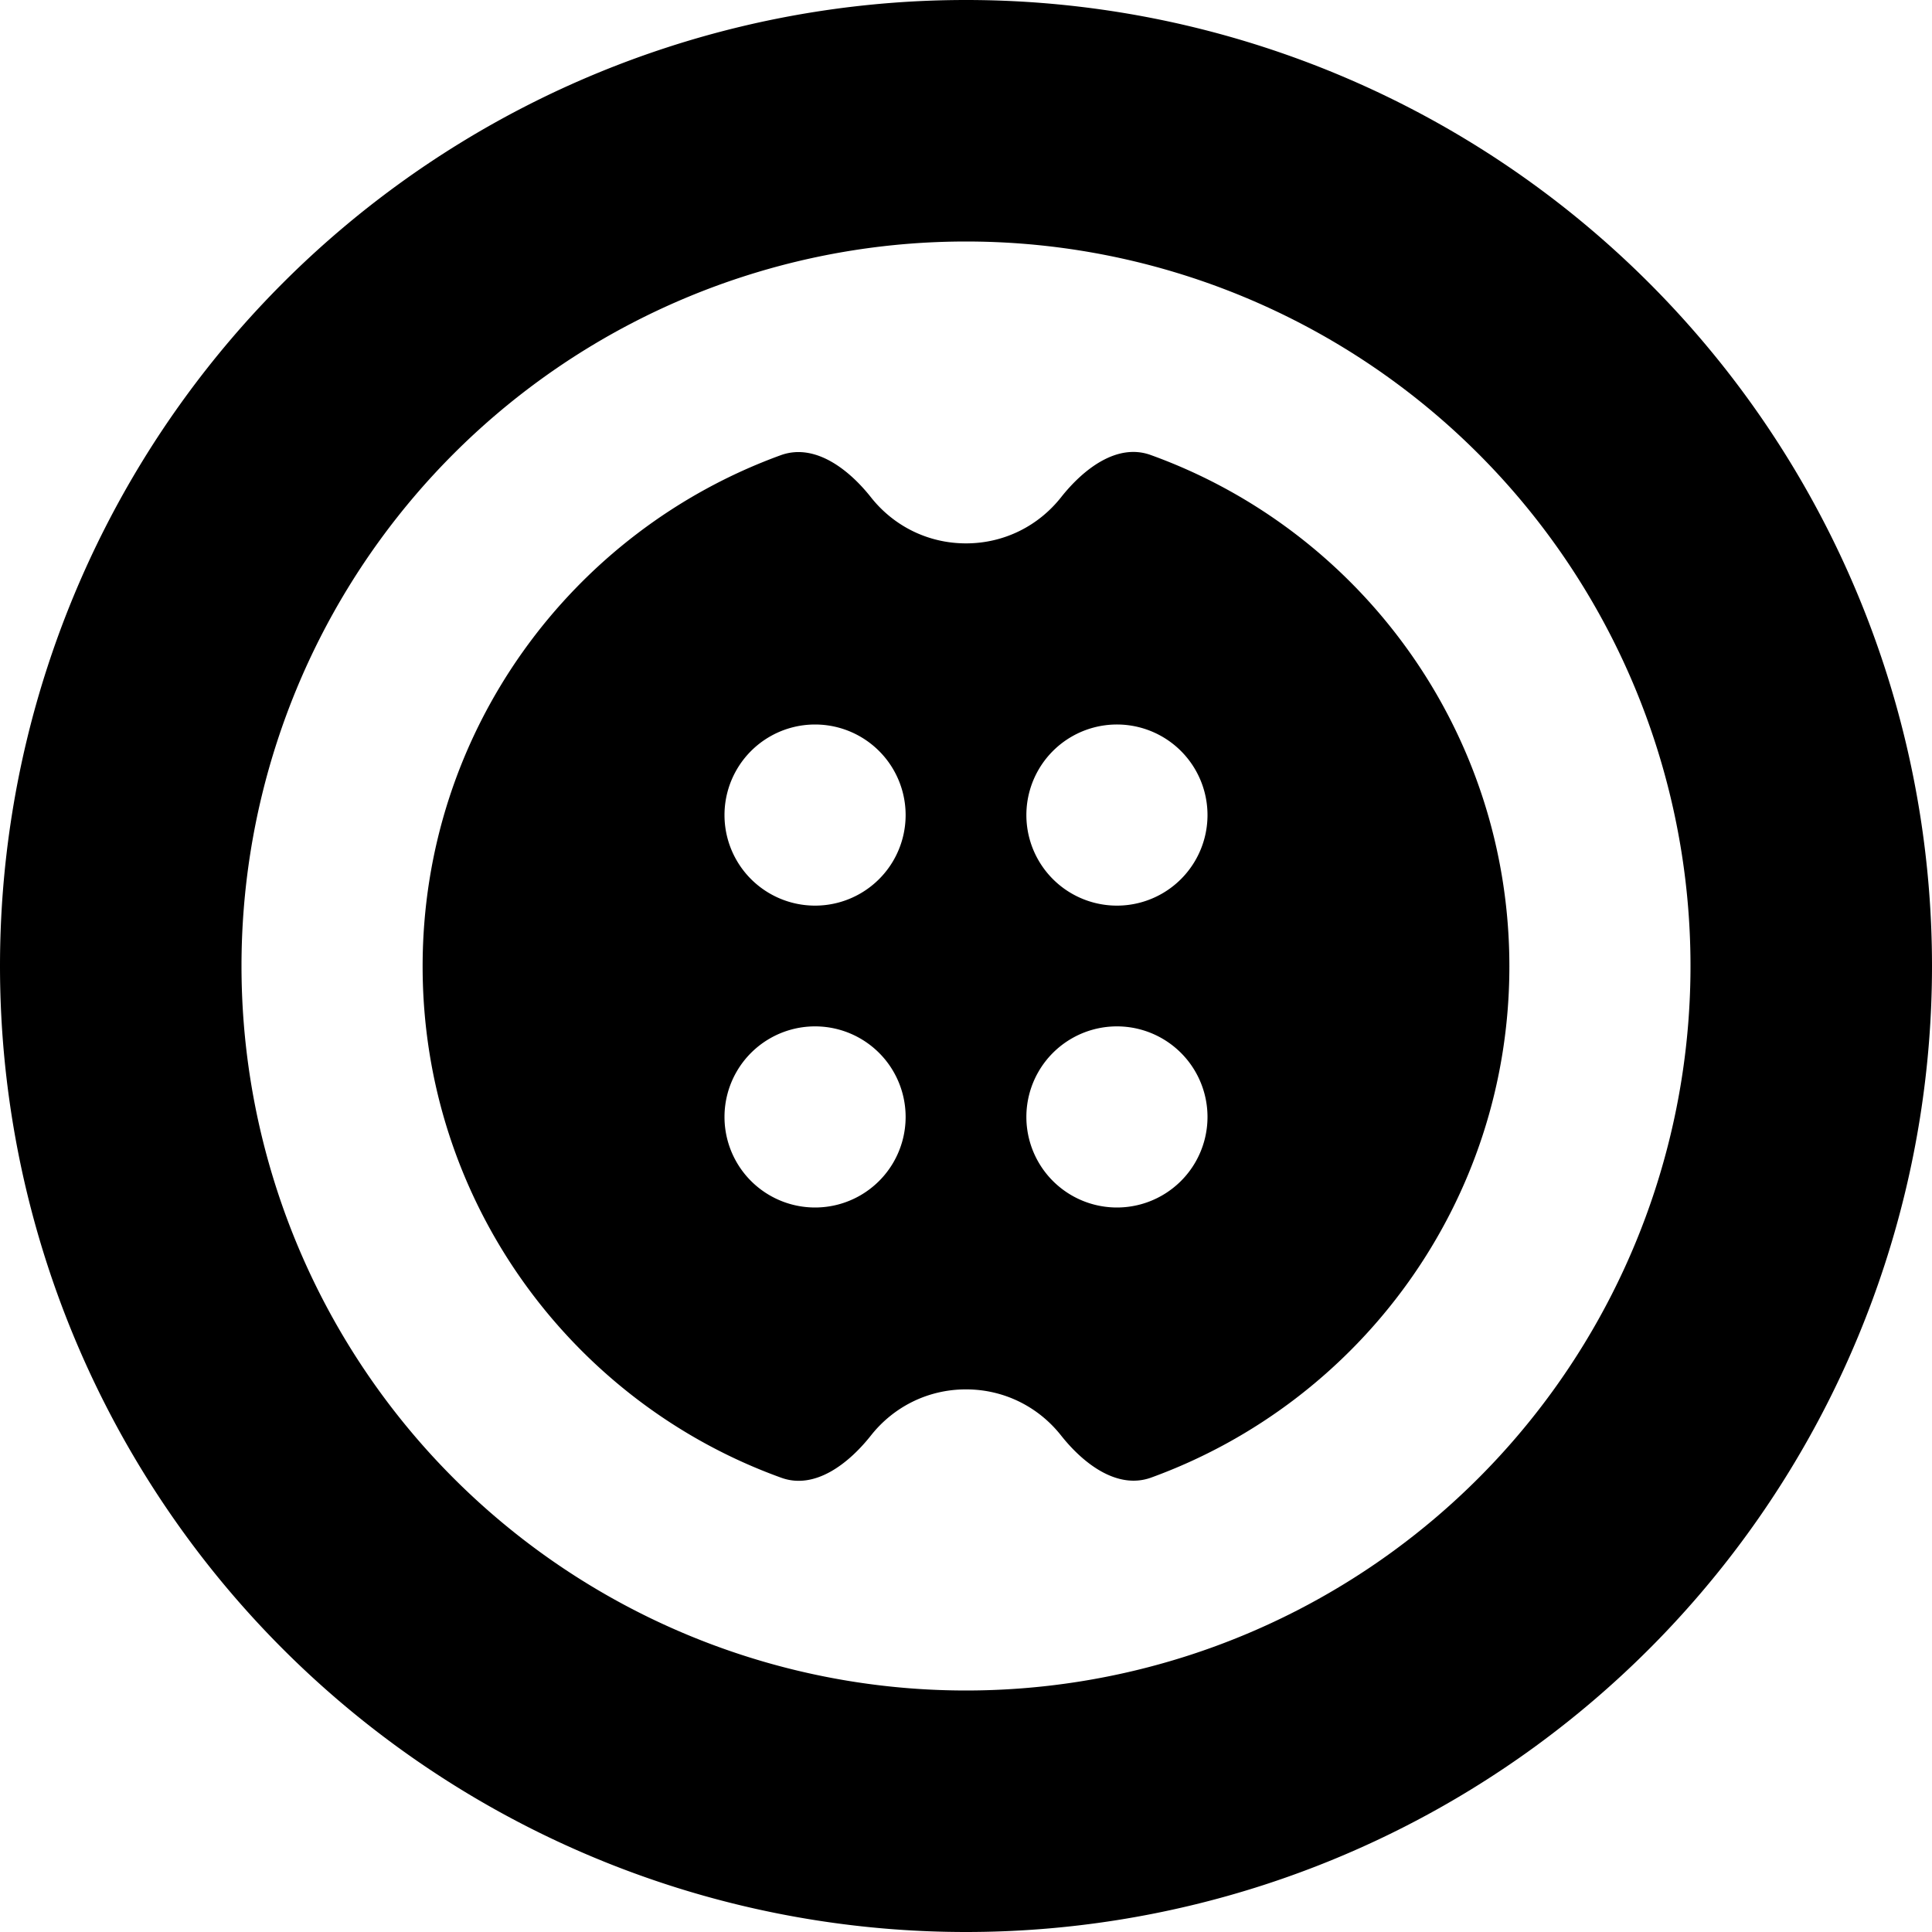 <svg xmlns="http://www.w3.org/2000/svg" viewBox="0 0 512 512"><!--! Font Awesome Pro 7.0.0 by @fontawesome - https://fontawesome.com License - https://fontawesome.com/license (Commercial License) Copyright 2025 Fonticons, Inc. --><path fill="currentColor" d="M448 256a192 192 0 1 0 -384 0 192 192 0 1 0 384 0zM0 256a256 256 0 1 1 512 0 256 256 0 1 1 -512 0zM281.1 131.9c5.9-7.5 14.9-14.6 23.9-11.3 55.4 20 95 73.1 95 135.5s-39.6 115.4-95 135.5c-9 3.2-18-3.8-23.9-11.3-5.9-7.4-14.9-12.1-25.1-12.1s-19.2 4.7-25.1 12.1c-5.9 7.5-14.9 14.6-23.9 11.3-55.4-20-95-73.1-95-135.5s39.6-115.4 95-135.5c9-3.2 18 3.8 23.9 11.3 5.9 7.4 14.9 12.1 25.1 12.1s19.2-4.7 25.1-12.1zM216 192a24 24 0 1 0 0 48 24 24 0 1 0 0-48zm0 80a24 24 0 1 0 0 48 24 24 0 1 0 0-48zm56-56a24 24 0 1 0 48 0 24 24 0 1 0 -48 0zm24 56a24 24 0 1 0 0 48 24 24 0 1 0 0-48z"/></svg>